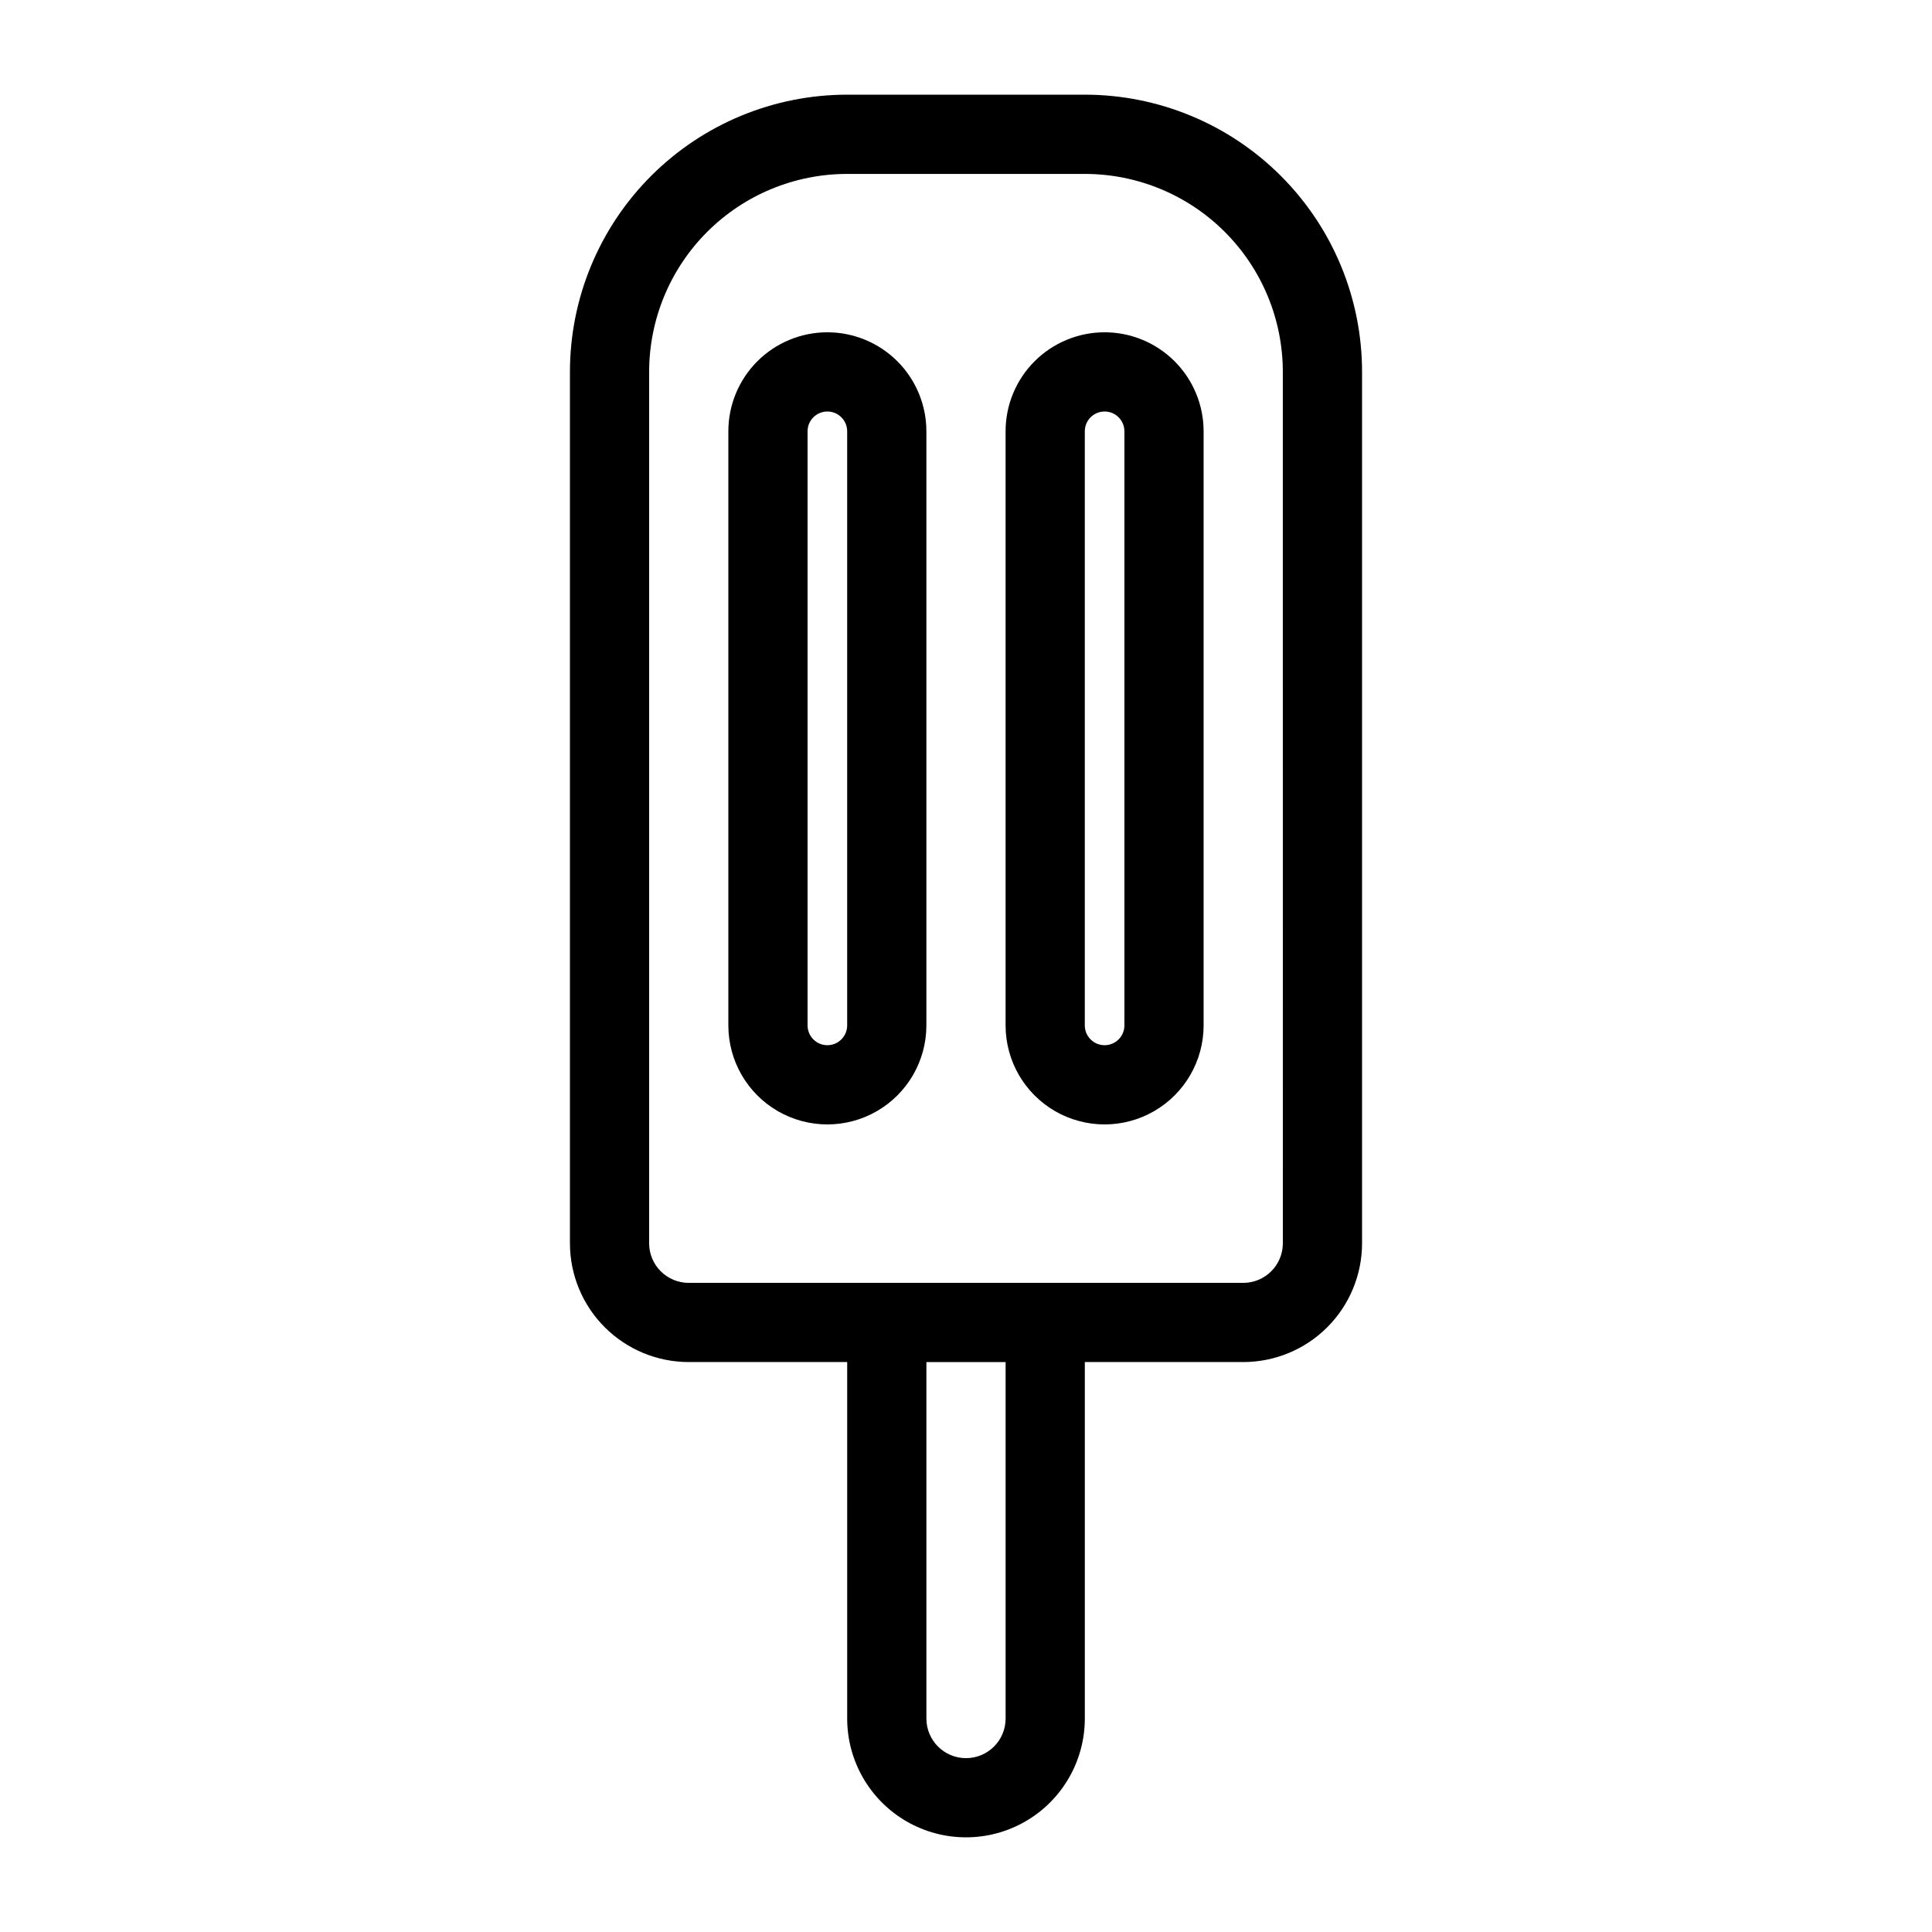 <?xml version="1.0" encoding="UTF-8"?>
<!-- Uploaded to: ICON Repo, www.svgrepo.com, Generator: ICON Repo Mixer Tools -->
<svg fill="#000000" width="800px" height="800px" version="1.1" viewBox="144 144 512 512" xmlns="http://www.w3.org/2000/svg">
 <g>
  <path d="m431.49 169.09h-62.977c-19.488 0-38.176 7.742-51.953 21.52-13.781 13.777-21.52 32.465-21.52 51.953v230.91c0 8.348 3.316 16.359 9.223 22.262 5.902 5.906 13.914 9.223 22.266 9.223h41.984v94.465c0 11.25 6 21.645 15.742 27.27 9.742 5.625 21.746 5.625 31.488 0 9.742-5.625 15.746-16.02 15.746-27.27v-94.465h41.984c8.348 0 16.359-3.316 22.262-9.223 5.906-5.902 9.223-13.914 9.223-22.262v-230.91c0-19.488-7.738-38.176-21.52-51.953-13.777-13.777-32.465-21.52-51.949-21.52zm-20.992 430.34c0 5.797-4.699 10.496-10.496 10.496s-10.496-4.699-10.496-10.496v-94.465h20.992zm73.473-125.95-0.004 0.004c0 2.781-1.105 5.453-3.074 7.418-1.965 1.969-4.637 3.074-7.418 3.074h-146.95c-5.797 0-10.496-4.699-10.496-10.492v-230.91c0-13.918 5.527-27.27 15.371-37.109 9.84-9.844 23.191-15.371 37.109-15.371h62.977c13.918 0 27.266 5.527 37.105 15.371 9.844 9.84 15.371 23.191 15.371 37.109z"/>
  <path d="m363.26 232.06c-6.957 0-13.633 2.766-18.555 7.684-4.922 4.922-7.684 11.598-7.684 18.555v157.44c0 9.375 5 18.039 13.117 22.727 8.121 4.688 18.125 4.688 26.242 0 8.117-4.688 13.121-13.352 13.121-22.727v-157.44c0-6.957-2.766-13.633-7.688-18.555-4.922-4.918-11.594-7.684-18.555-7.684zm5.25 183.68c0 2.898-2.352 5.25-5.25 5.25-2.898 0-5.246-2.352-5.246-5.25v-157.44c0-2.898 2.348-5.246 5.246-5.246 2.898 0 5.25 2.348 5.25 5.246z"/>
  <path d="m436.73 232.06c-6.961 0-13.633 2.766-18.555 7.684-4.922 4.922-7.684 11.598-7.684 18.555v157.44c0 9.375 5 18.039 13.117 22.727 8.121 4.688 18.121 4.688 26.242 0 8.117-4.688 13.121-13.352 13.121-22.727v-157.44c0-6.957-2.766-13.633-7.688-18.555-4.922-4.918-11.594-7.684-18.555-7.684zm5.25 183.68c0 2.898-2.352 5.25-5.25 5.25s-5.246-2.352-5.246-5.25v-157.44c0-2.898 2.348-5.246 5.246-5.246s5.25 2.348 5.25 5.246z"/>
 </g>
</svg>